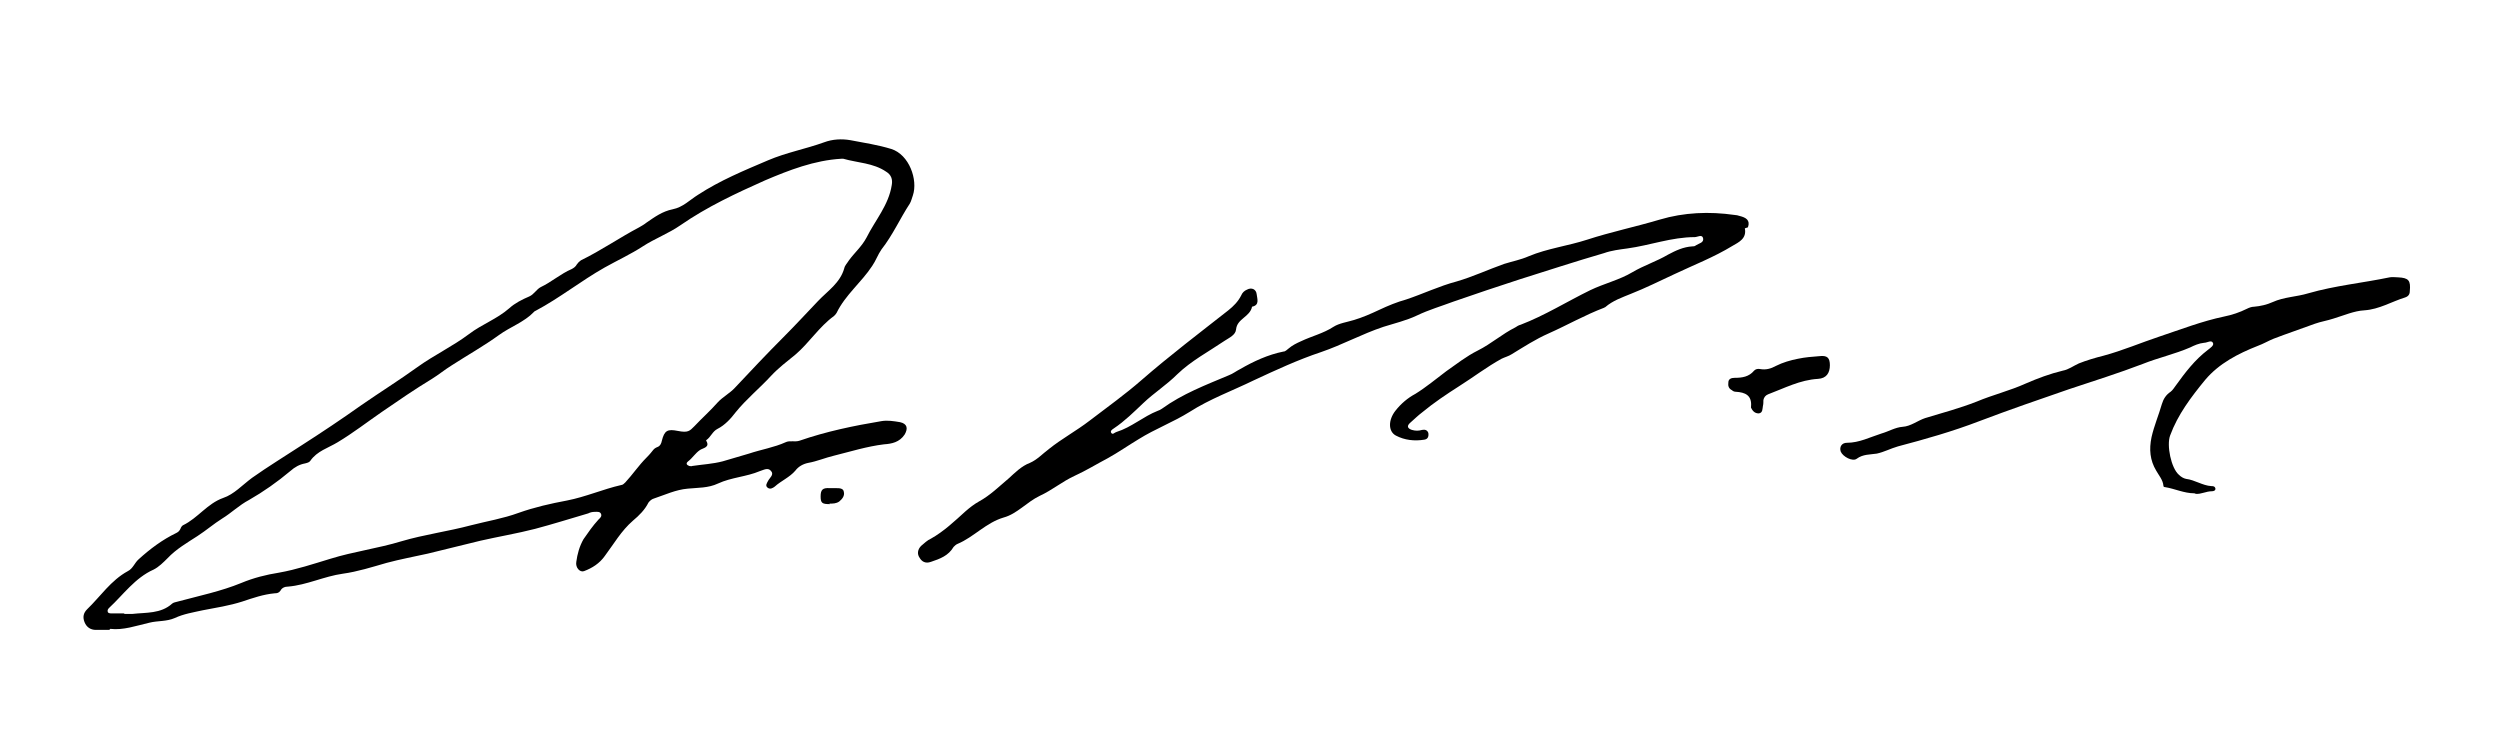<svg xmlns="http://www.w3.org/2000/svg" id="Ebene_1" data-name="Ebene 1" viewBox="0 0 485 142"><defs><style>      .cls-1 {        fill: #000;        stroke-width: 0px;      }    </style></defs><path class="cls-1" d="M21.2,122.2c-1,0-1.8,0-2.6,0-1,0-1.8-.5-2.2-1.5-.4-1-.2-1.8.5-2.5,2.6-2.5,4.6-5.6,7.9-7.4,1-.5,1.3-1.6,2.1-2.3,2.2-2,4.6-3.8,7.3-5.1.4-.2.6-.4.8-.8.1-.3.3-.6.5-.7,2.9-1.4,4.7-4.2,7.8-5.3,2.1-.7,3.7-2.5,5.6-3.9,3.1-2.2,6.4-4.2,9.6-6.3,3.9-2.5,7.8-5.1,11.6-7.8,3.6-2.5,7.3-4.8,10.9-7.4,3.2-2.3,6.8-4,10-6.4,2.5-1.9,5.4-2.9,7.8-5,1.1-1,2.5-1.7,3.9-2.3.9-.4,1.4-1.4,2.2-1.8,2.1-1,3.9-2.6,6-3.5.4-.2.8-.5,1-.9.2-.3.5-.6.8-.8,3.9-1.9,7.5-4.4,11.3-6.4.5-.3.9-.5,1.4-.9,1.6-1.1,3.1-2.2,5.1-2.6,2-.4,3.3-1.8,4.9-2.8,4.3-2.8,8.9-4.7,13.6-6.7,3.5-1.5,7.3-2.2,10.9-3.5,1.6-.6,3.4-.7,5.1-.4,2.6.5,5.3.9,7.9,1.7,3.5,1.1,5.2,6,4.2,9-.2.5-.3,1.1-.6,1.6-1.9,2.9-3.3,6.1-5.5,8.9-.7,1-1.1,2.2-1.8,3.2-2.1,3.2-5.2,5.6-6.9,9.1-.1.2-.3.4-.5.6-2.9,2.1-4.8,5.2-7.5,7.5-1.6,1.3-3.3,2.6-4.7,4.1-2.2,2.4-4.8,4.5-6.9,7.1-.9,1.2-2.1,2.5-3.5,3.2-1,.5-1.3,1.6-2.2,2.2,0,0,0,0,0,.1.8,1.3-.6,1.4-1.2,1.8-.9.6-1.5,1.6-2.3,2.2-.5.4-.3.7.2.9.2,0,.4.1.6,0,2-.3,4-.4,5.9-.9,1.7-.5,3.4-1,5.1-1.5,2.4-.8,4.9-1.2,7.1-2.2.8-.4,1.8,0,2.7-.3,5.2-1.8,10.5-2.9,15.9-3.8,1.2-.2,2.4,0,3.6.2,1.4.3,1.6,1.2.9,2.4-1,1.5-2.5,1.8-4,1.9-3.3.4-6.5,1.4-9.7,2.2-1.7.4-3.3,1.1-5,1.4-1,.2-1.9.7-2.5,1.5-1.1,1.3-2.8,2-4,3.1-.4.3-.9.6-1.4.2-.5-.4-.1-.9.1-1.3.3-.6,1.2-1.2.6-1.9-.6-.8-1.5-.2-2.2,0-2.6,1.1-5.5,1.2-8.1,2.4-1.9.9-3.9.8-5.9,1-2.3.2-4.4,1.2-6.5,1.9-.4.1-.8.4-1.1.8-.7,1.4-1.8,2.5-3,3.5-2.3,2-3.7,4.5-5.5,6.9-1,1.4-2.4,2.3-4,2.9-.8.3-1.7-.7-1.5-1.8.2-1.5.6-3,1.4-4.4.9-1.3,1.8-2.6,2.9-3.8.3-.3.7-.6.5-1.1-.2-.5-.8-.4-1.2-.4-.5,0-.9.1-1.3.3-3.4,1-6.9,2.1-10.3,3-3.5.9-7.1,1.5-10.6,2.3-3.4.8-6.8,1.7-10.2,2.5-2.7.6-5.4,1.1-8,1.8-2.8.8-5.6,1.7-8.5,2.1-3.6.5-7,2.2-10.6,2.5-.6,0-1.2.2-1.5.8-.3.4-.6.5-1.1.5-2.2.2-4.2.9-6.3,1.6-2.5.8-5.1,1.2-7.7,1.7-1.8.4-3.7.7-5.4,1.5-1.6.7-3.3.5-4.9.9-2.6.6-5.1,1.5-7.6,1.2ZM24.2,119.1h0c.5,0,1,0,1.5,0,2.6-.3,5.5,0,7.7-2,.2-.2.7-.3,1.1-.4,4.1-1.1,8.4-2,12.3-3.6,2.4-1,4.8-1.6,7.3-2,3.4-.6,6.7-1.7,10-2.7,4.5-1.4,9.2-2,13.8-3.4,4.4-1.3,9-1.9,13.5-3.1,3.1-.8,6.2-1.3,9.2-2.4,3.1-1.1,6.2-1.8,9.4-2.4,3.6-.7,7-2.2,10.5-3,.3,0,.6-.3.8-.5,1.4-1.5,2.6-3.3,4.1-4.8s1.2-1.7,2.2-2.1c.5-.2.7-.7.8-1.2.5-2,1.1-2.3,3.1-1.9s2.3,0,3.2-.9c1.5-1.6,3.1-3,4.5-4.6,1-1.1,2.4-1.8,3.4-2.9,3.1-3.3,6.2-6.6,9.4-9.8,2.3-2.3,4.5-4.7,6.7-7,1.9-2,4.3-3.5,5.1-6.4.1-.5.6-1,.9-1.5,1.1-1.5,2.5-2.7,3.4-4.4,1.7-3.4,4.3-6.3,4.9-10.2.2-1.1-.1-2-1.1-2.6-2.5-1.7-5.5-1.7-8.3-2.5-.1,0-.2,0-.4,0-5.2.3-10.1,2.2-14.8,4.2-5.6,2.5-11.2,5.1-16.4,8.7-2.3,1.6-5,2.6-7.3,4.1-2.3,1.5-4.9,2.7-7.4,4.1-4.6,2.6-8.7,5.9-13.4,8.4-.1,0-.2.1-.3.2-1.9,2-4.6,2.9-6.8,4.5-2.9,2.1-6.1,3.9-9.2,5.9-1.3.8-2.5,1.8-3.8,2.6-3.3,2-6.5,4.2-9.7,6.4-2.9,2-5.6,4.1-8.6,5.9-1.8,1.1-4,1.7-5.3,3.6-.2.3-.6.4-1,.5-1.1.2-2,.7-2.9,1.5-2.5,2.1-5.2,4-8,5.6-1.9,1-3.4,2.5-5.2,3.6-1.6,1-3.1,2.3-4.8,3.4-2,1.3-4.1,2.5-5.8,4.3-.8.8-1.7,1.7-2.7,2.2-3.6,1.6-5.9,4.9-8.6,7.4-.2.2-.4.4-.3.8.1.3.5.3.8.3.8,0,1.5,0,2.3,0Z"></path><path class="cls-1" d="M338.5,44.3c.4,2-1.2,2.7-2.4,3.4-3.6,2.2-7.5,3.7-11.3,5.5-2.8,1.3-5.6,2.7-8.4,3.8-1.7.7-3.5,1.3-5,2.6,0,0-.1,0-.2.1-3.7,1.4-7.2,3.4-10.8,5-2.5,1.1-4.8,2.6-7.1,4-.6.4-1.4.6-2,.9-2.9,1.6-5.5,3.6-8.2,5.3-2.5,1.6-4.9,3.2-7.2,5.1-.8.6-1.5,1.3-2.3,2-.7.6-.6,1.1.3,1.4.7.2,1.3.2,2,0,.5-.1,1,0,1.2.6.1.7-.1,1.2-.8,1.3-1.9.3-3.8.1-5.5-.8-1.5-.8-1.5-3-.1-4.8,1.1-1.4,2.4-2.5,3.9-3.3,2.1-1.3,4-2.9,6-4.4,2-1.4,3.9-2.9,6.1-4,2.6-1.3,4.7-3.2,7.3-4.5.3-.2.6-.4,1-.5,4.7-1.8,9-4.5,13.5-6.7,2.7-1.3,5.7-2,8.2-3.5,2.2-1.3,4.7-2.1,6.9-3.4,1.5-.8,3-1.5,4.7-1.6.2,0,.5,0,.7-.2.6-.4,1.6-.5,1.4-1.4-.2-.8-1.1-.2-1.6-.2-4.5,0-8.7,1.6-13.1,2.2-1.5.2-3.1.4-4.5.9-5.5,1.6-11,3.4-16.4,5.1-4.3,1.4-8.5,2.8-12.8,4.3-2.4.9-4.8,1.6-7.1,2.7-2.1,1-4.3,1.5-6.5,2.2-4.2,1.4-8,3.5-12.1,4.9-4.5,1.5-8.8,3.5-13.1,5.5-4.1,2-8.5,3.6-12.4,6.1-3.2,2-6.7,3.3-9.9,5.3-2,1.2-4,2.6-6,3.7-2.1,1.1-4.2,2.4-6.4,3.4-2.4,1.1-4.4,2.8-6.8,3.9-2.5,1.2-4.4,3.5-7,4.2-3.4,1-5.8,3.8-8.9,5.1-.3.1-.6.4-.8.6-1,1.7-2.6,2.3-4.4,2.9-1.1.4-1.8-.1-2.2-.8-.5-.7-.4-1.6.3-2.3.6-.5,1.2-1.1,1.9-1.4,2.5-1.4,4.6-3.4,6.7-5.3.8-.7,1.7-1.4,2.6-1.9,2.2-1.2,3.9-2.9,5.8-4.5,1.2-1.1,2.5-2.4,4.1-3,1.4-.6,2.5-1.8,3.7-2.7,2.5-2,5.3-3.5,7.9-5.5,3.4-2.6,6.9-5.1,10.1-7.9,5.4-4.7,11.2-9.1,16.8-13.5,1-.8,1.9-1.7,2.5-2.9.2-.5.6-.9,1.1-1.1.9-.5,1.8-.1,1.9.9.1.9.6,2.1-.9,2.4-.4,2-2.9,2.3-3.1,4.4-.1,1.1-1.3,1.6-2.2,2.2-3.1,2.1-6.5,3.9-9.2,6.5-2.1,2.1-4.5,3.6-6.6,5.6-1.8,1.7-3.6,3.5-5.7,4.9-.3.2-.8.5-.5.9.3.4.6-.1,1-.2,2.9-.9,5.2-3,8-4.1.3-.1.5-.2.8-.4,4-2.9,8.5-4.6,13-6.5.8-.3,1.4-.8,2.2-1.2,2.6-1.5,5.4-2.8,8.4-3.4.4,0,.7-.4,1-.6.7-.6,1.5-1,2.4-1.4,2.1-1,4.3-1.5,6.3-2.8,1.1-.7,2.6-.9,3.9-1.3,1.7-.5,3.3-1.2,5-2,1.7-.8,3.4-1.5,5.2-2,3.3-1.1,6.4-2.6,9.8-3.5,3.1-.9,6.1-2.3,9.2-3.4,1.6-.5,3.2-.8,4.8-1.5,3.6-1.5,7.6-2,11.3-3.2,4.6-1.5,9.4-2.5,14.1-3.9,4.7-1.4,9.6-1.6,14.5-.9.3,0,.7.1,1,.2,1.2.3,2.1.8,1.6,2.2Z"></path><path class="cls-1" d="M425.7,95.7c-2,0-3.8-.9-5.7-1.2-.2,0-.3-.1-.3-.3-.1-1.1-.9-2-1.4-2.9-1.2-2-1.4-4.1-.9-6.5.5-2.2,1.4-4.3,2-6.4.3-1,.8-1.8,1.7-2.4.4-.3.7-.8,1-1.2,1.8-2.5,3.7-5,6.2-6.9.5-.4,1.3-.9,1-1.4-.3-.6-1.1,0-1.7,0-1,.1-1.9.5-2.7.9-3,1.3-6.2,2-9.2,3.2-4.7,1.8-9.5,3.3-14.3,4.9-5.8,2-11.6,4-17.4,6.2-5.2,2-10.5,3.5-15.8,4.9-1.4.4-2.7,1.1-4.1,1.4-1.3.2-2.7.1-3.9,1-.8.6-2.7-.4-3.1-1.4-.3-.9.2-1.7,1.2-1.7,2.4,0,4.5-1.1,6.7-1.8,1.4-.4,2.7-1.2,4.1-1.3,1.6-.1,2.9-1.2,4.4-1.7,3.3-1,6.7-1.9,10-3.2,3.1-1.3,6.4-2.1,9.5-3.5,2.3-1,4.7-1.9,7.2-2.5,1.1-.2,2-.9,3.1-1.4,1.5-.6,3.2-1.1,4.8-1.5,3.7-1,7.2-2.5,10.8-3.7,4.2-1.4,8.3-3,12.6-3.9,1.5-.3,3-.8,4.4-1.5.4-.2.9-.4,1.4-.4,1.2-.1,2.5-.4,3.6-.9,2.2-1,4.6-1,6.9-1.7,5.2-1.5,10.5-2,15.8-3.1.5-.1,1.1,0,1.6,0,2.1.1,2.5.6,2.3,2.7,0,.6-.3,1-.9,1.2-2.6.8-5,2.3-7.9,2.5-2,.1-4,1-6,1.6-1.2.4-2.5.6-3.6,1-2.7,1-5.4,1.9-8,2.9-1,.4-2,1-3.1,1.4-3.8,1.5-7.5,3.4-10.2,6.6-2.7,3.3-5.3,6.7-6.8,10.8-.7,1.9.2,6.3,1.7,7.6.4.4.9.7,1.4.8,1.7.2,3.2,1.3,4.9,1.4.3,0,.7,0,.8.5,0,.4-.4.5-.7.5-1.1,0-2.1.6-3.1.5Z"></path><path class="cls-1" d="M355,70.8c0,1.6-.7,2.6-2.3,2.7-3.5.2-6.5,1.8-9.7,3-.5.2-.8.6-.9,1.1,0,.4,0,.8-.1,1.2-.1.5,0,1.3-.8,1.4-.8,0-1.2-.5-1.5-1.1,0,0,0-.2,0-.2.2-2.2-1.1-2.8-3-2.9-.2,0-.5-.1-.7-.3-.6-.3-.8-.8-.7-1.5,0-.7.6-.9,1.2-.9,1.5,0,2.8-.2,3.8-1.4.3-.3.7-.4,1.2-.3,1.1.2,2.1-.1,3-.6,1.4-.7,2.8-1.1,4.3-1.4,1.4-.3,2.8-.4,4.1-.5,1.6-.2,2.1.3,2.1,1.8Z"></path><path class="cls-1" d="M161,97.8c-1.5,0-1.8-.2-1.8-1.5,0-1.3.4-1.7,1.8-1.6.4,0,.8,0,1.2,0,.6,0,1.4,0,1.5.7.2.8-.3,1.4-.9,1.9-.6.4-1.2.4-1.9.4Z"></path></svg>